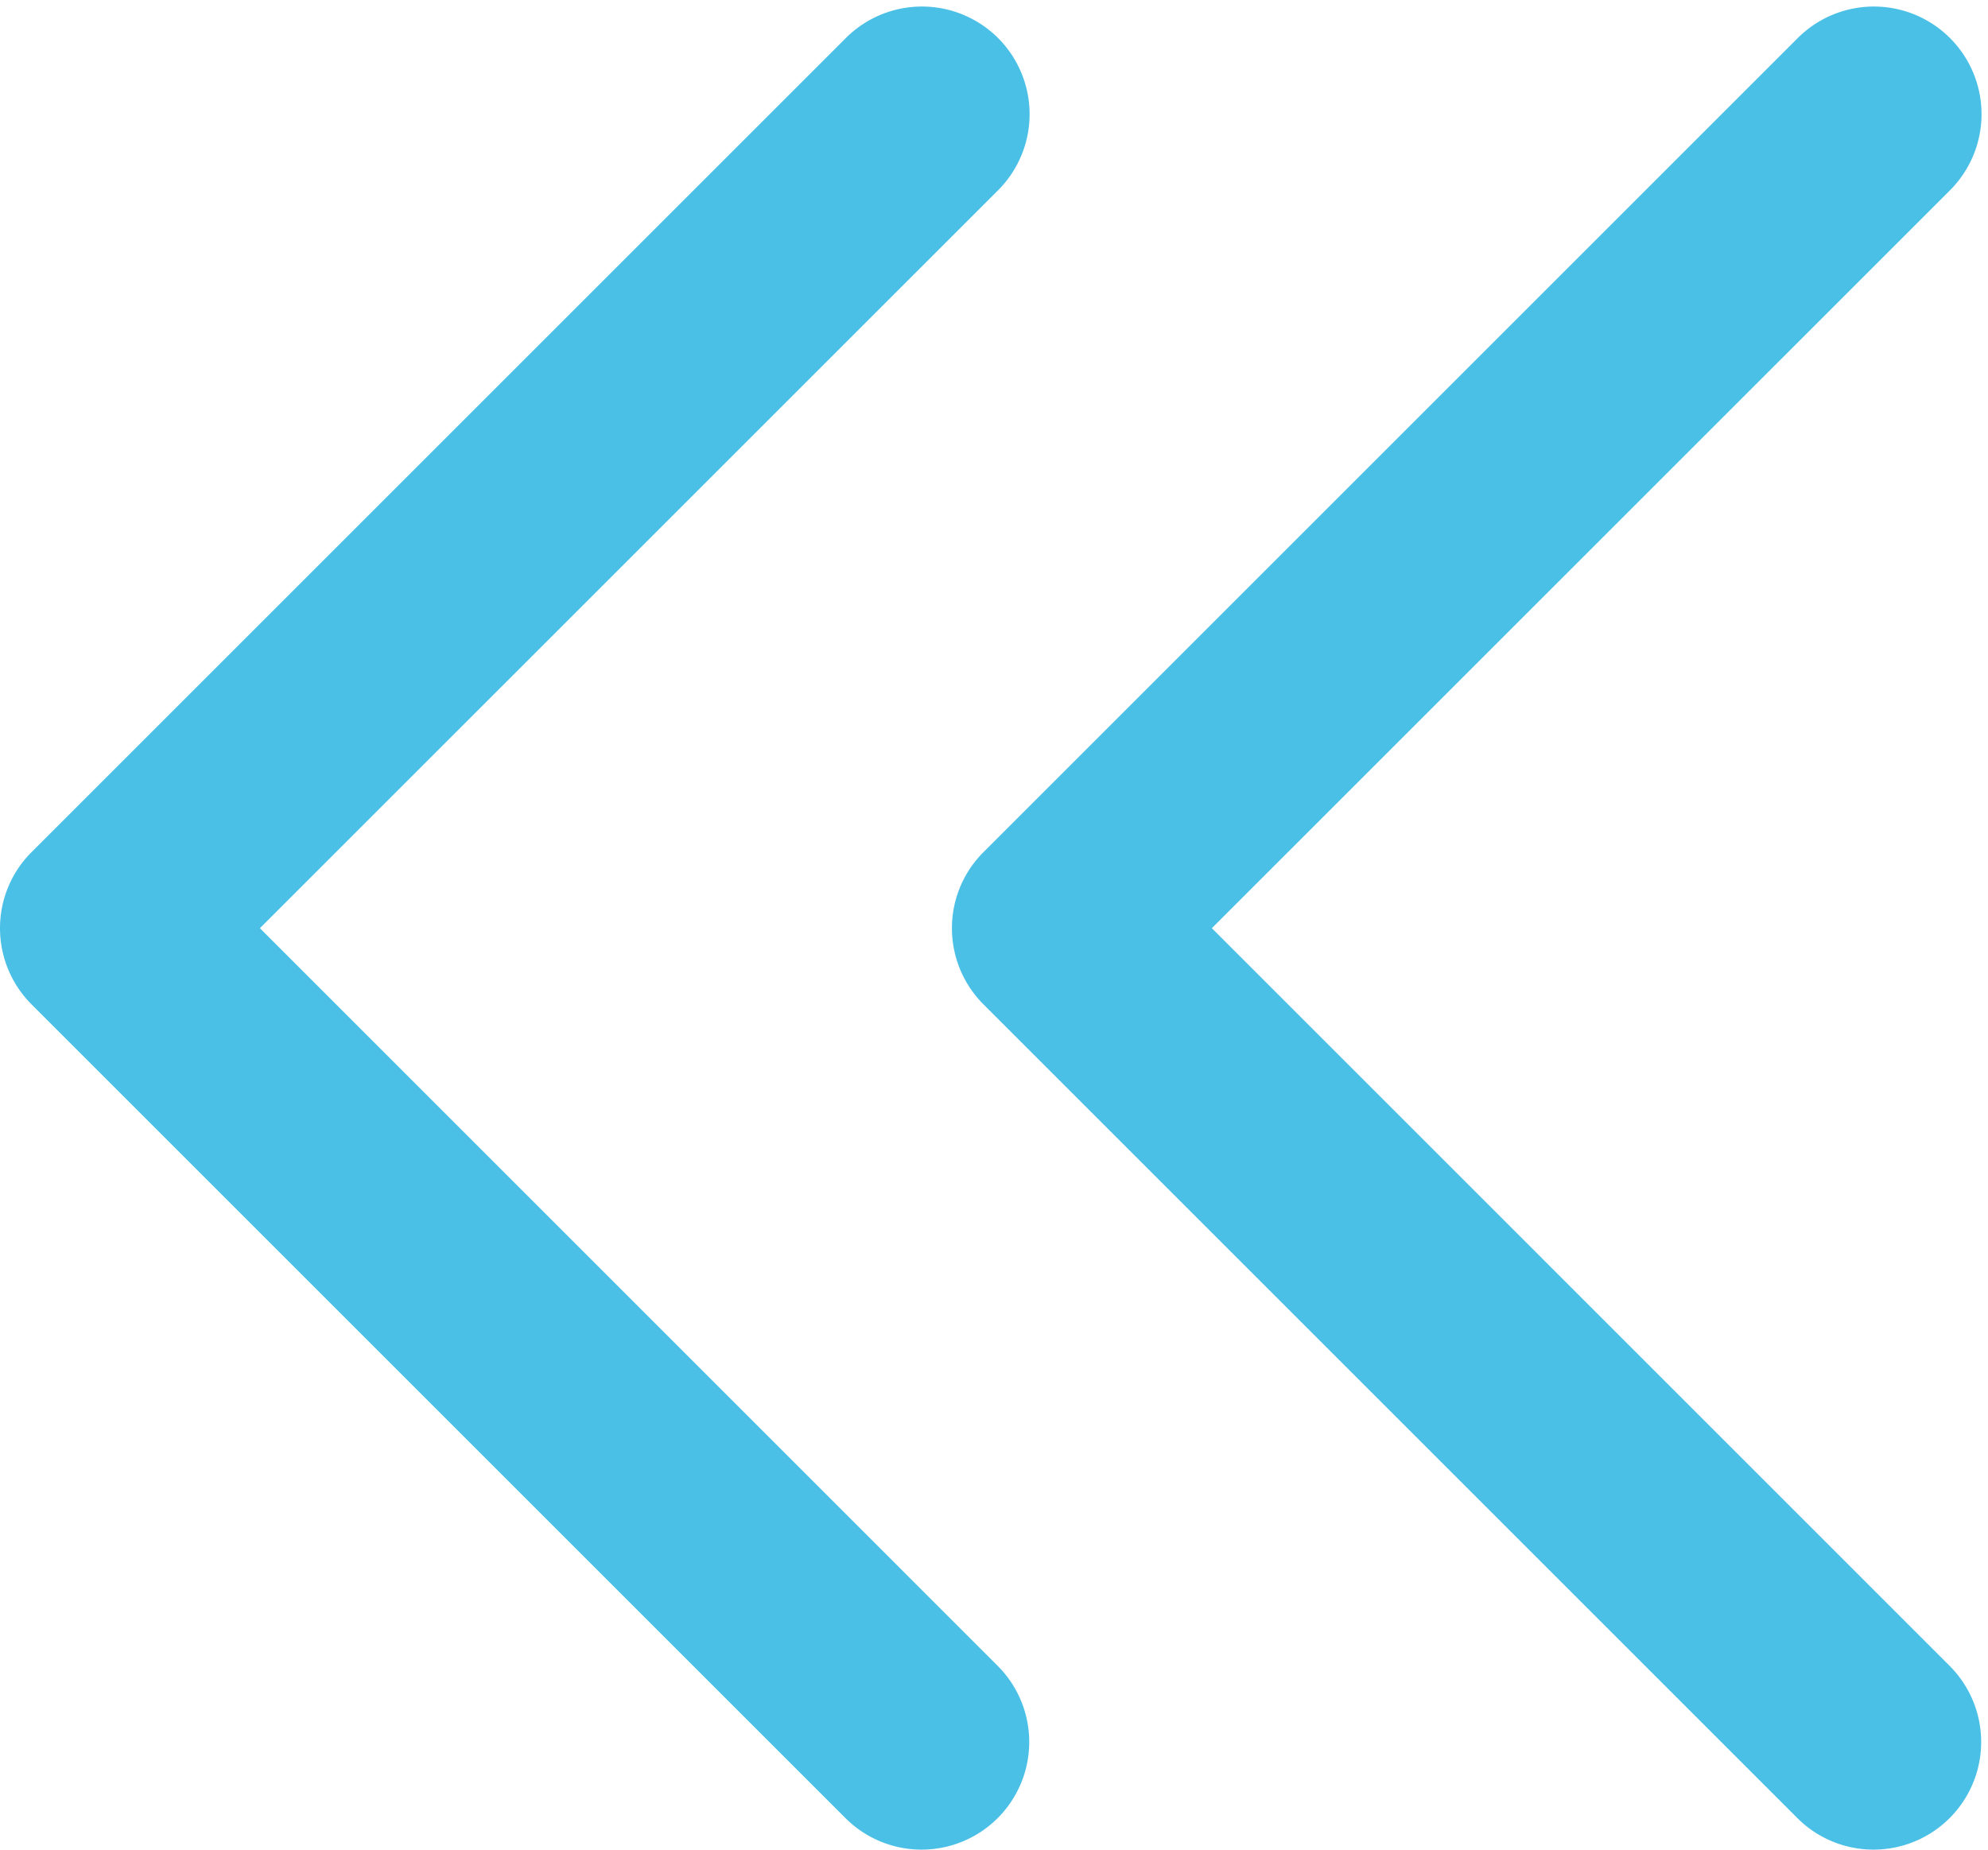 <svg xmlns="http://www.w3.org/2000/svg" width="28.141" height="26.192" viewBox="0 0 28.141 26.192">
  <g id="arrow-left" transform="translate(1 25.192) rotate(-90)">
    <path id="Path_1" data-name="Path 1" d="M23.946,12.421a.524.524,0,0,1-.741,0L12.05,1.265.894,12.42a.524.524,0,0,1-.741-.741L11.679.153A.526.526,0,0,1,12.05,0a.519.519,0,0,1,.37.154L23.946,11.68A.524.524,0,0,1,23.946,12.421Z" transform="translate(0 13.475)" fill="#4bc0e7" stroke="#4bc0e7" stroke-width="2"/>
    <path id="Path_469" data-name="Path 469" d="M23.946,12.421a.524.524,0,0,1-.741,0L12.05,1.265.894,12.42a.524.524,0,0,1-.741-.741L11.679.153A.526.526,0,0,1,12.05,0a.519.519,0,0,1,.37.154L23.946,11.68A.524.524,0,0,1,23.946,12.421Z" transform="translate(0 0)" fill="#4bc0e7" stroke="#4bc0e7" stroke-width="2"/>
  </g>
</svg>
